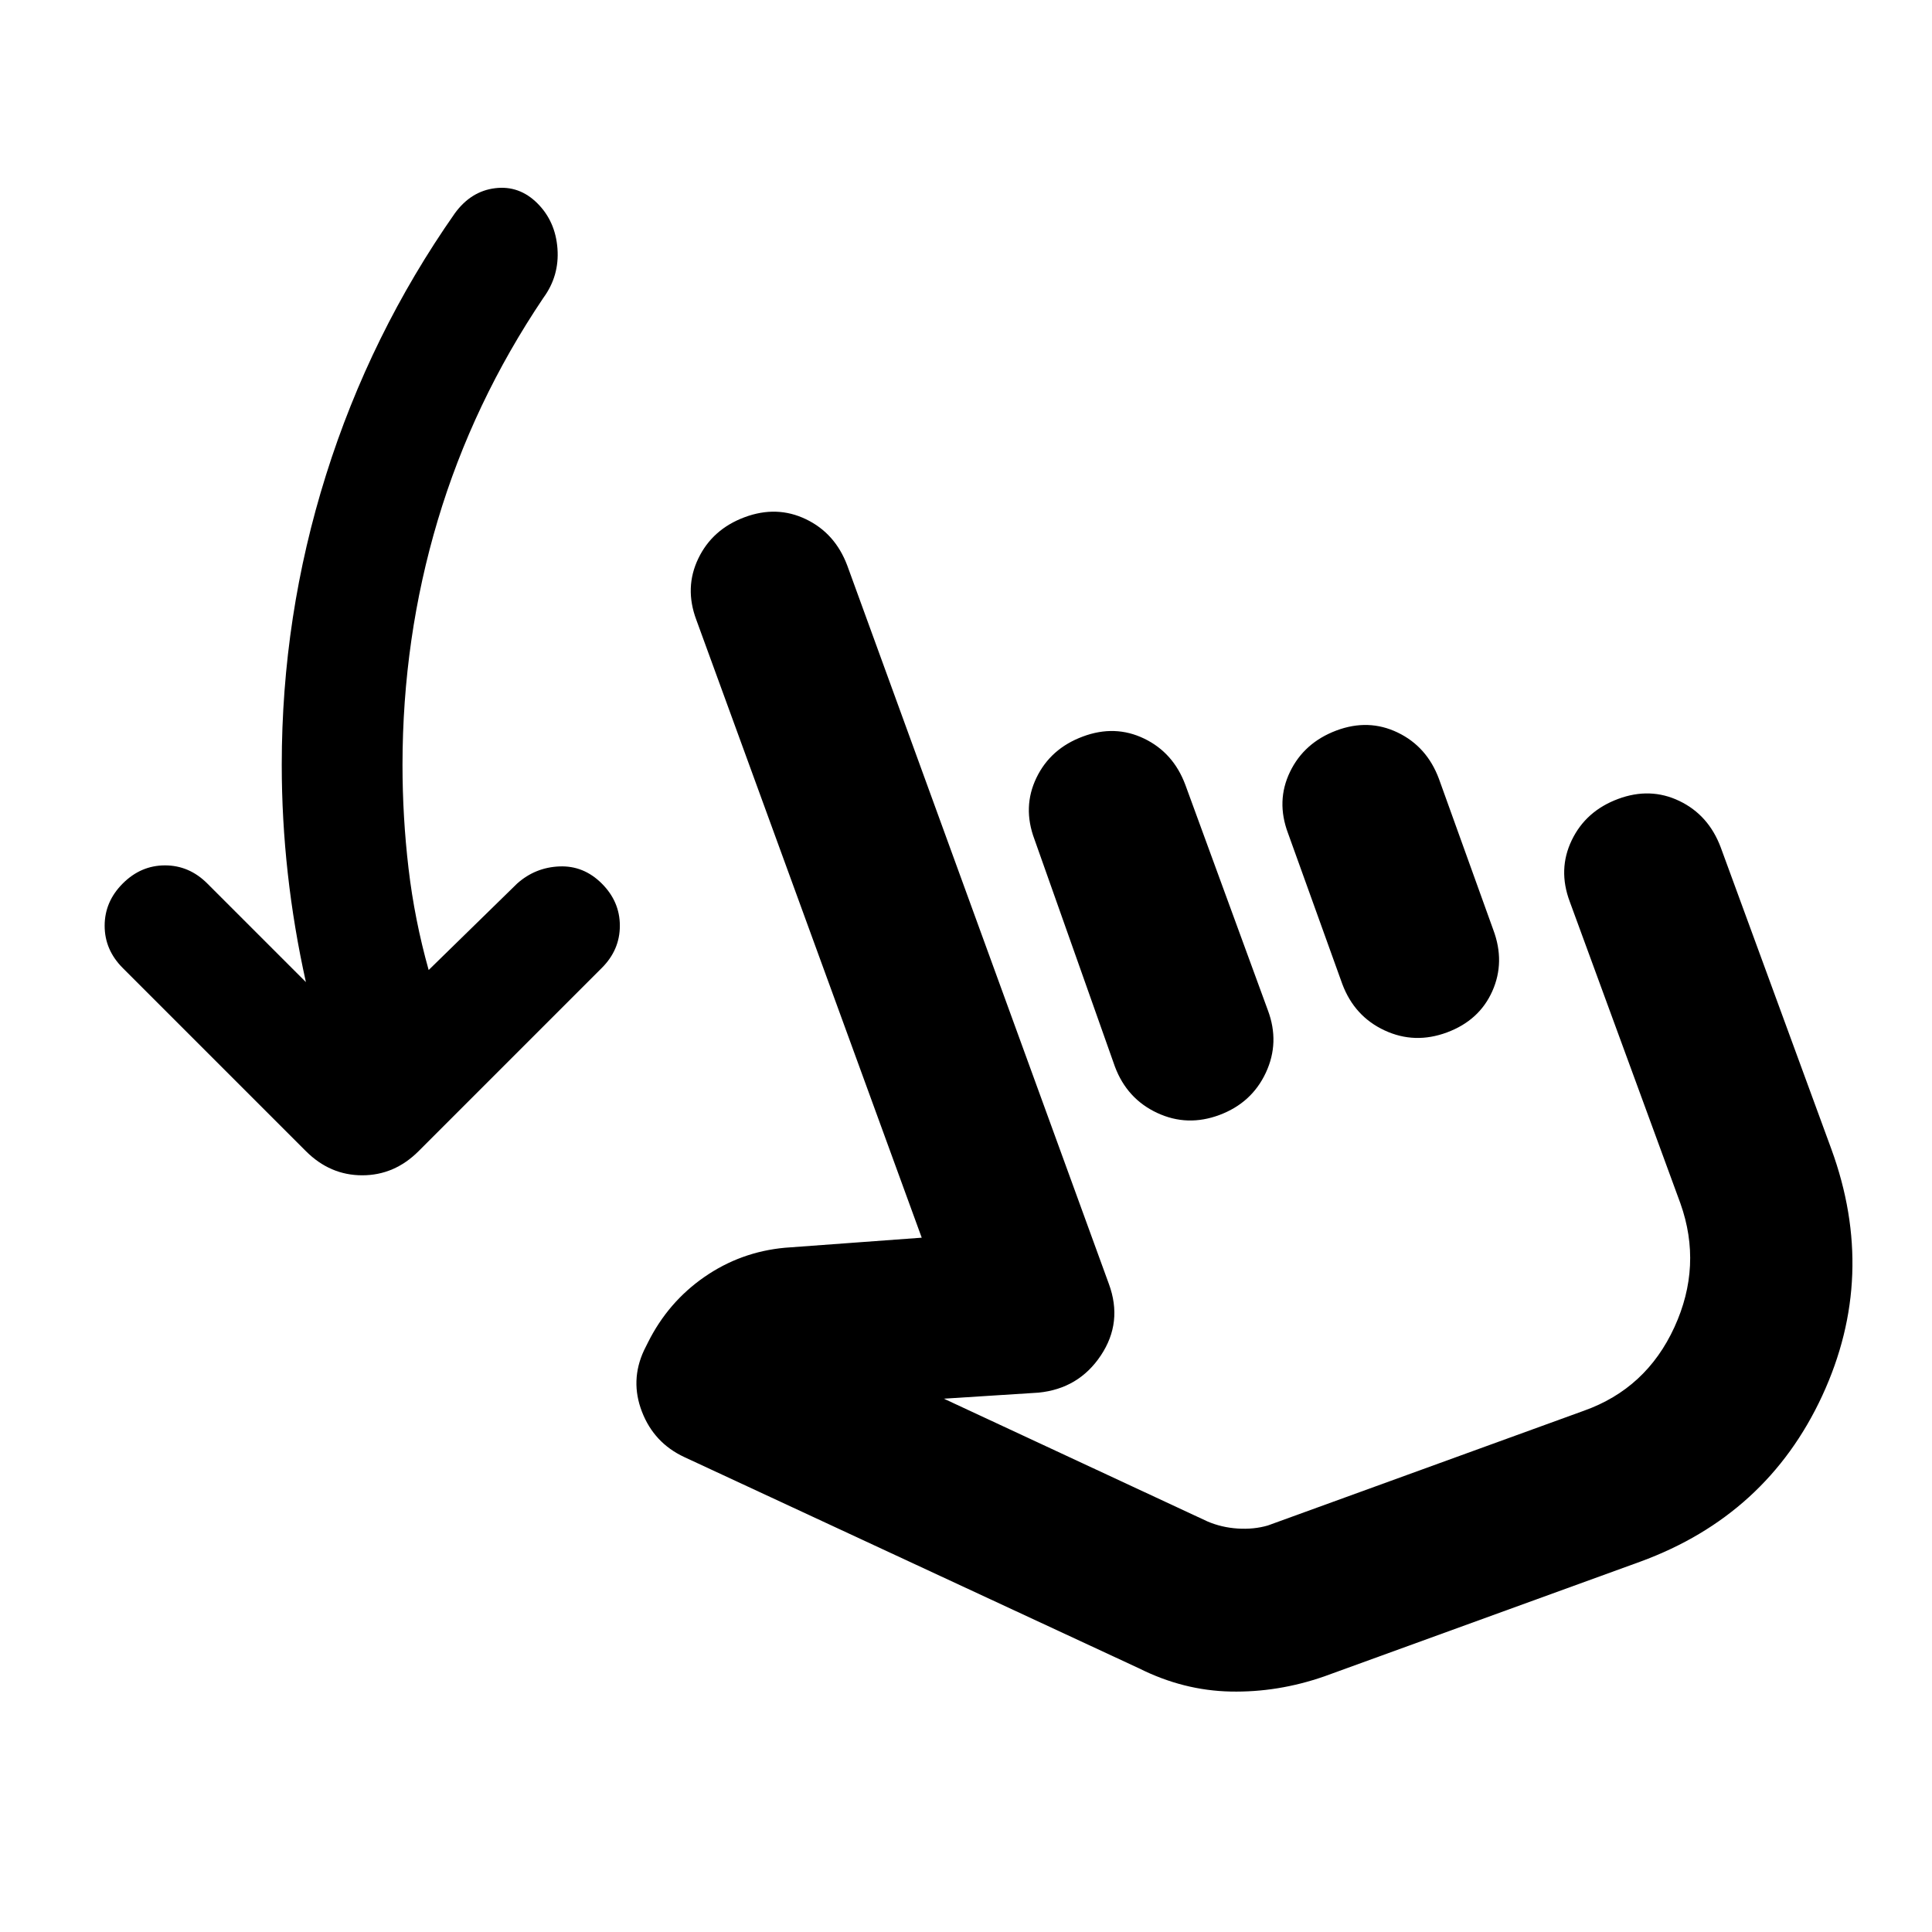 <?xml version="1.0" encoding="utf-8"?>
<!-- Generator: www.svgicons.com -->
<svg xmlns="http://www.w3.org/2000/svg" width="800" height="800" viewBox="0 0 24 24">
<path fill="currentColor" d="M3.8 12.2q-.15-.675-.225-1.35T3.5 9.5q0-1.85.55-3.6t1.6-3.25q.2-.275.5-.312t.525.187t.25.563t-.175.612Q5.875 5 5.438 6.463T5 9.5q0 .65.075 1.288t.25 1.262l1.1-1.075q.225-.2.525-.212t.525.212t.225.525t-.225.525L5.2 14.3q-.3.3-.7.3t-.7-.3l-2.275-2.275Q1.3 11.8 1.3 11.5t.225-.525t.525-.225t.525.225zm12.65 8.625q-.575.2-1.162.188t-1.138-.288L8.5 18.1q-.375-.175-.525-.562T8 16.775l.05-.1q.25-.5.7-.812t1-.363l1.7-.125L8.65 7.7q-.15-.4.025-.763t.575-.512t.762.025t.513.575l3.25 8.925q.175.475-.1.888t-.775.462l-1.175.075L15 18.9q.175.075.375.088t.375-.038l3.925-1.425q.775-.275 1.125-1.038t.075-1.537L19.5 11.2q-.15-.4.025-.763t.575-.512t.762.025t.513.575l1.375 3.75q.575 1.575-.113 3.062T20.375 19.4zm-3-11.675q.4-.15.763.025t.512.575l1.025 2.8q.15.4-.025.775t-.575.525t-.775-.025t-.525-.575l-1-2.825q-.15-.4.025-.763t.575-.512m3.15-.075q.4-.15.763.025t.512.575l.675 1.875q.15.4-.012.763t-.563.512t-.775-.025t-.525-.575L16 10.35q-.15-.4.025-.762t.575-.513m.375 6.05"/>
</svg>
